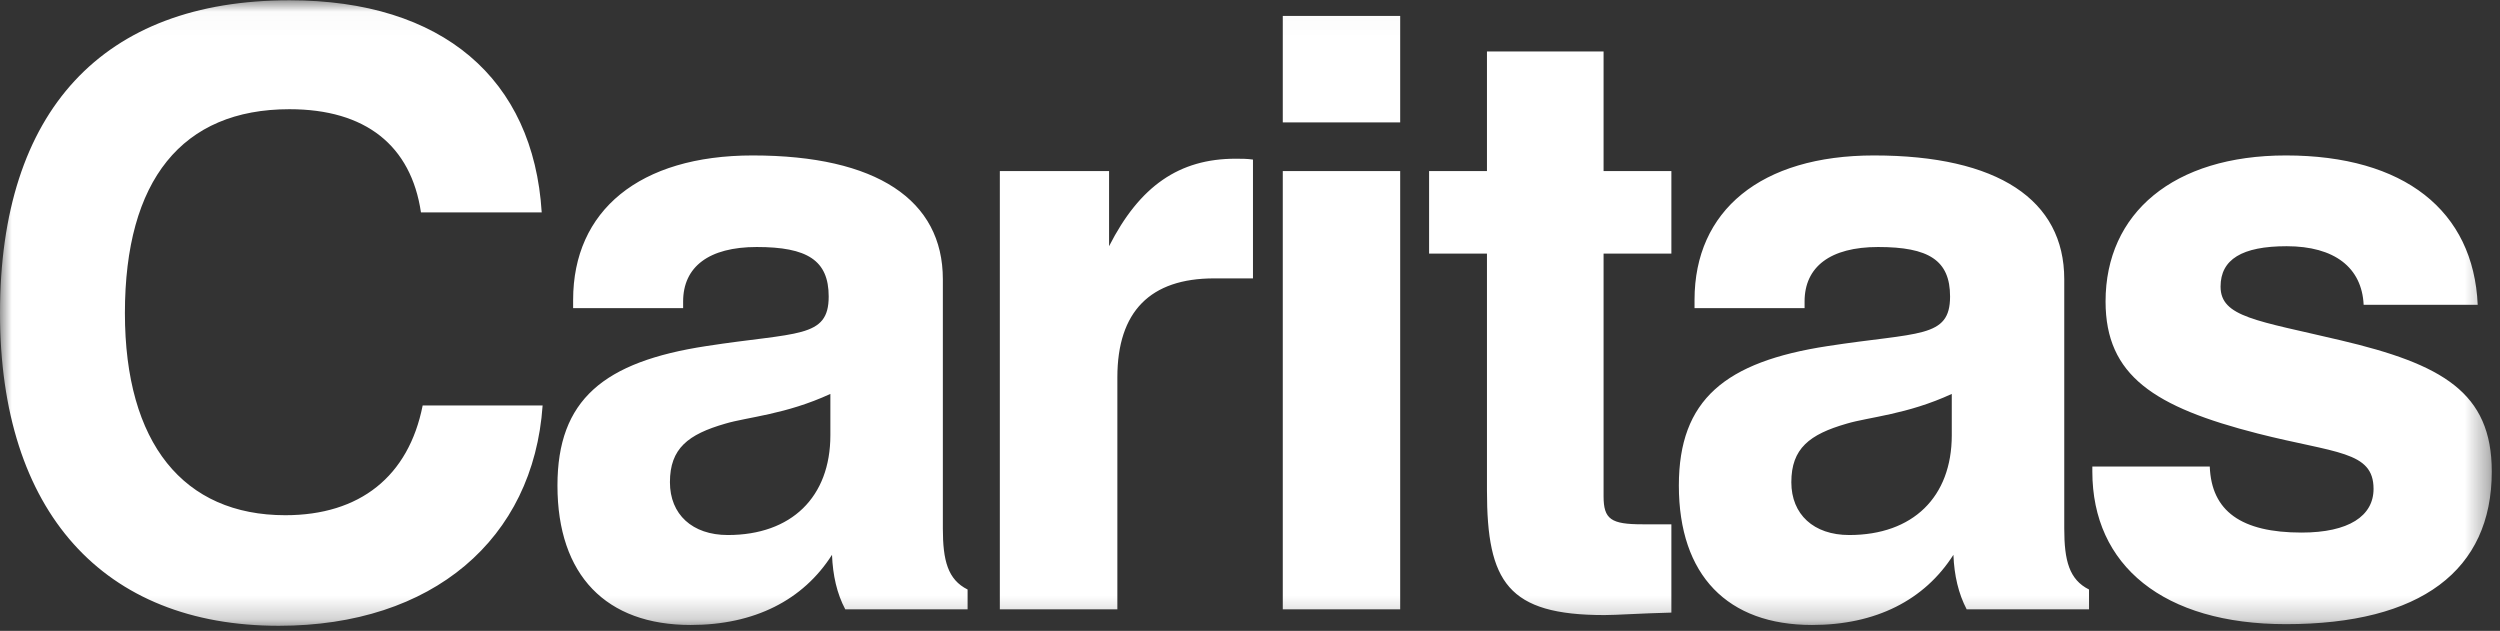 <?xml version="1.0" encoding="UTF-8"?>
<svg width="107px" height="27px" viewBox="0 0 107 27" version="1.1" xmlns="http://www.w3.org/2000/svg" xmlns:xlink="http://www.w3.org/1999/xlink">
    <rect x="0" y="0" width="107" height="27" fill="#333333" stroke="none"/>
    <!-- Generator: Sketch 51.3 (57544) - http://www.bohemiancoding.com/sketch -->
    <title>logo-caritas</title>
    <desc>Created with Sketch.</desc>
    <defs>
        <polygon id="path-1" points="0 0.022 106.648 0.022 106.648 26.784 0 26.784"></polygon>
    </defs>
    <g id="Page-1" stroke="none" stroke-width="1" fill="none" fill-rule="evenodd">
        <g id="Header-Caritas-Navi,-Ebene-eins+" transform="translate(-145, -17)">
            <g id="logo-caritas" transform="translate(145, 17)">
                <g id="Group-3">
                    <mask id="mask-2" fill="white">
                        <use xlink:href="#path-1"></use>
                    </mask>
                    <g id="Clip-2"></g>
                    <path d="M101.164,13.046 L106.046,13.046 C105.869,9.018 102.898,6.653 97.838,6.653 C93.021,6.653 90.118,9.124 90.118,12.903 C90.118,16.083 92.208,17.424 96.632,18.555 C99.958,19.403 101.588,19.296 101.588,20.923 C101.588,22.087 100.524,22.794 98.508,22.794 C95.922,22.794 94.65,21.875 94.578,19.969 L89.552,19.969 L89.552,20.181 C89.552,24.207 92.596,26.714 97.838,26.714 C103.607,26.714 106.648,24.418 106.648,20.181 C106.648,16.788 104.525,15.589 100.173,14.563 C96.597,13.716 95.04,13.575 95.04,12.267 C95.04,11.103 95.957,10.538 97.869,10.538 C99.923,10.538 101.09,11.457 101.164,13.046 Z M84.173,26.079 L89.41,26.079 L89.41,25.231 C88.561,24.807 88.35,23.995 88.35,22.618 L88.35,11.95 C88.35,8.56 85.517,6.653 80.206,6.653 C75.359,6.653 72.526,9.018 72.526,12.833 L72.526,13.187 L77.236,13.187 L77.236,12.903 C77.236,11.42 78.334,10.572 80.384,10.572 C82.546,10.572 83.463,11.136 83.463,12.691 C83.463,14.492 82.118,14.21 78.225,14.812 C73.836,15.483 71.855,17.106 71.855,20.78 C71.855,24.63 73.944,26.749 77.555,26.749 C80.28,26.749 82.368,25.689 83.606,23.746 C83.64,24.63 83.822,25.406 84.173,26.079 Z M83.536,18.627 C83.536,21.274 81.871,22.899 79.146,22.899 C77.624,22.899 76.669,22.016 76.669,20.639 C76.669,19.191 77.447,18.591 79.039,18.132 C79.995,17.847 81.625,17.742 83.536,16.86 L83.536,18.627 Z M68.668,26.325 C69.2,26.325 70.156,26.254 71.535,26.219 L71.535,22.44 L70.298,22.44 C68.953,22.44 68.633,22.228 68.633,21.239 L68.633,10.855 L71.535,10.855 L71.535,7.323 L68.633,7.323 L68.633,2.203 L63.642,2.203 L63.642,7.323 L61.165,7.323 L61.165,10.855 L63.642,10.855 L63.642,20.992 C63.642,24.913 64.529,26.325 68.668,26.325 Z M54.903,26.079 L59.928,26.079 L59.928,7.323 L54.903,7.323 L54.903,26.079 Z M54.903,5.239 L59.928,5.239 L59.928,0.682 L54.903,0.682 L54.903,5.239 Z M51.962,11.915 L53.627,11.915 L53.627,6.83 C53.381,6.793 53.129,6.793 52.883,6.793 C50.474,6.793 48.778,7.958 47.468,10.538 L47.468,7.323 L42.793,7.323 L42.793,26.079 L47.823,26.079 L47.823,16.153 C47.823,13.327 49.237,11.915 51.962,11.915 Z M36.177,26.079 L41.413,26.079 L41.413,25.231 C40.566,24.807 40.354,23.995 40.354,22.618 L40.354,11.95 C40.354,8.56 37.522,6.653 32.214,6.653 C27.363,6.653 24.53,9.018 24.53,12.833 L24.53,13.187 L29.238,13.187 L29.238,12.903 C29.238,11.42 30.338,10.572 32.387,10.572 C34.546,10.572 35.468,11.136 35.468,12.691 C35.468,14.492 34.122,14.21 30.23,14.812 C25.84,15.483 23.859,17.106 23.859,20.78 C23.859,24.63 25.948,26.749 29.56,26.749 C32.284,26.749 34.373,25.689 35.61,23.746 C35.644,24.63 35.821,25.406 36.177,26.079 Z M35.54,18.627 C35.54,21.274 33.876,22.899 31.151,22.899 C29.629,22.899 28.673,22.016 28.673,20.639 C28.673,19.191 29.451,18.591 31.043,18.132 C31.999,17.847 33.628,17.742 35.54,16.86 L35.54,18.627 Z M5.346,13.399 C5.346,7.712 7.789,4.674 12.39,4.674 C15.647,4.674 17.593,6.229 18.017,9.09 L23.185,9.09 C22.83,3.369 18.938,0.012 12.39,0.012 C4.389,0.012 0,4.745 0,13.399 C0,21.91 4.424,26.784 11.931,26.784 C18.514,26.784 22.83,23.075 23.224,17.354 L18.09,17.354 C17.489,20.392 15.4,22.051 12.213,22.051 C7.857,22.051 5.346,18.978 5.346,13.399 Z" id="Fill-1" fill="#ffffff" mask="url(#mask-2)"></path>
                </g>
            </g>
        </g>
    </g>
</svg>
